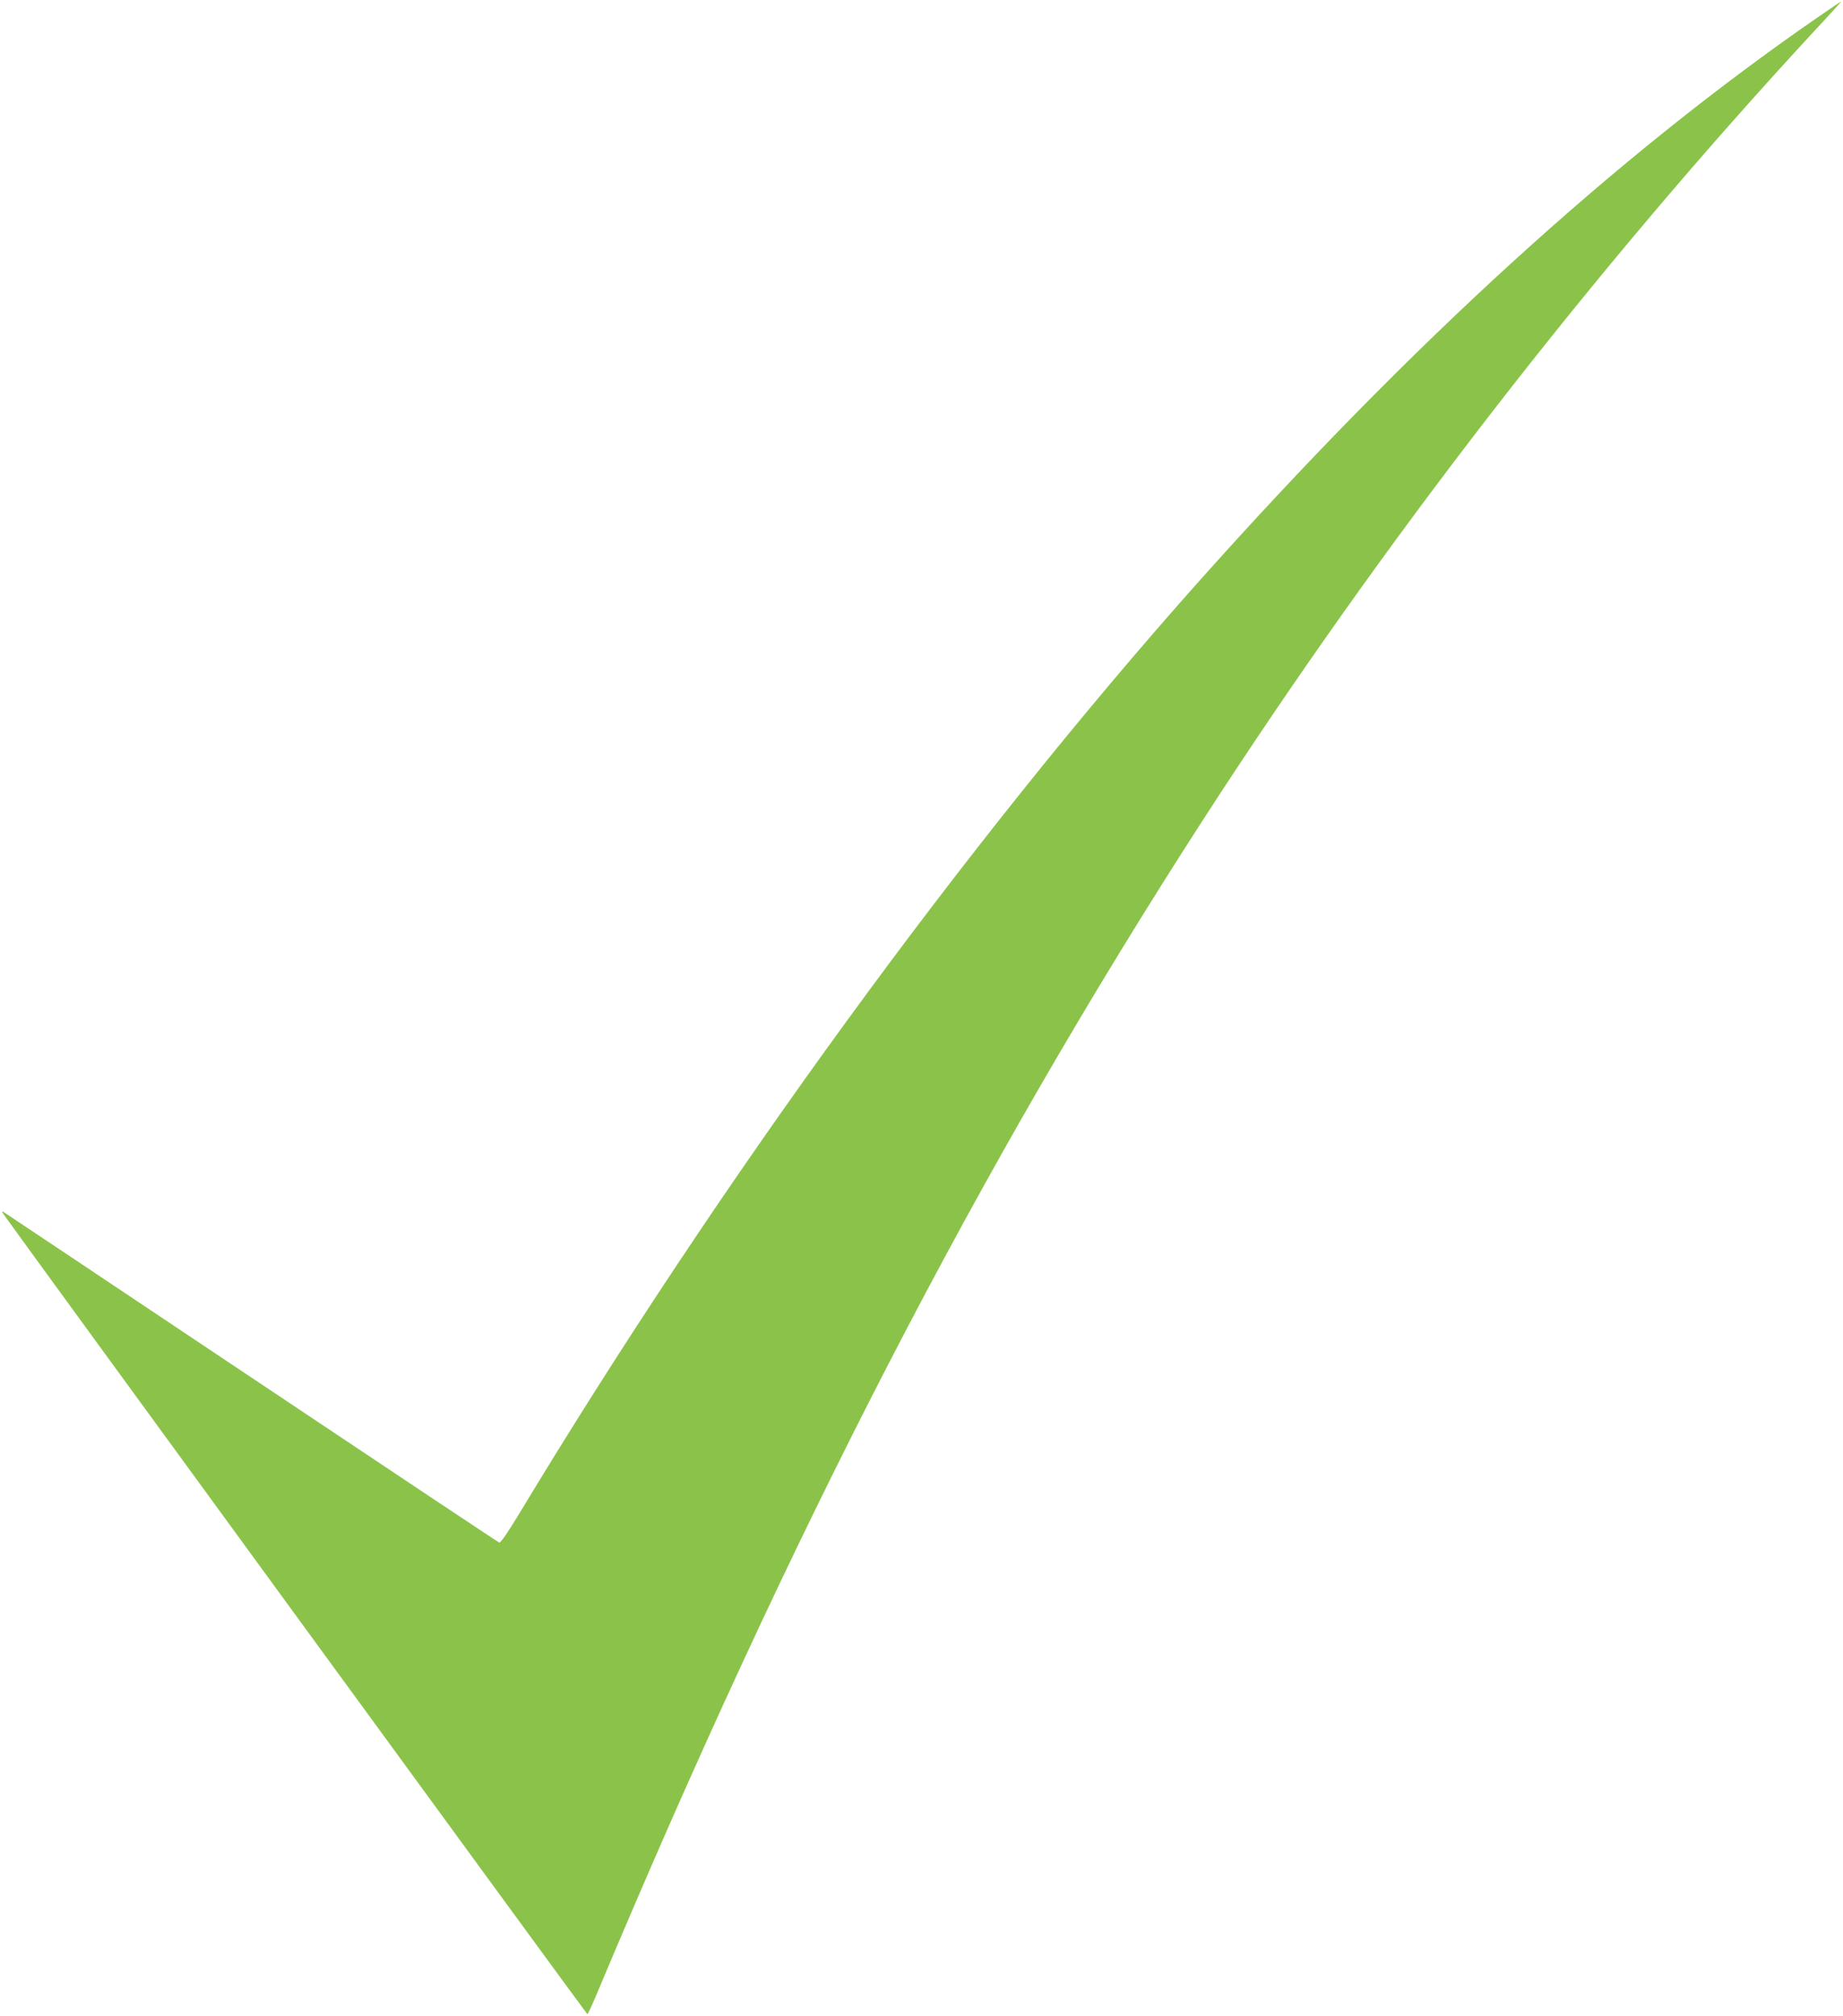 <?xml version="1.0" standalone="no"?>
<!DOCTYPE svg PUBLIC "-//W3C//DTD SVG 20010904//EN"
 "http://www.w3.org/TR/2001/REC-SVG-20010904/DTD/svg10.dtd">
<svg version="1.0" xmlns="http://www.w3.org/2000/svg"
 width="1171pt" height="1280pt" viewBox="0 0 1171 1280"
 preserveAspectRatio="xMidYMid meet">
<g transform="translate(0,1280) scale(0.1,-0.1)"
fill="#8bc34a" stroke="none">
<path d="M11555 12694 c-1288 -888 -2591 -2076 -3945 -3594 -1475 -1656 -3026
-3783 -4315 -5918 -72 -119 -115 -180 -123 -177 -8 3 -716 474 -1575 1048
-859 574 -1568 1047 -1576 1052 -11 6 -10 2 2 -16 98 -140 3704 -5078 3709
-5079 3 0 34 66 68 148 1225 2918 2422 5234 3838 7427 1148 1777 2481 3497
3899 5028 91 97 163 177 161 177 -2 0 -67 -43 -143 -96z"/>
</g>
</svg>
